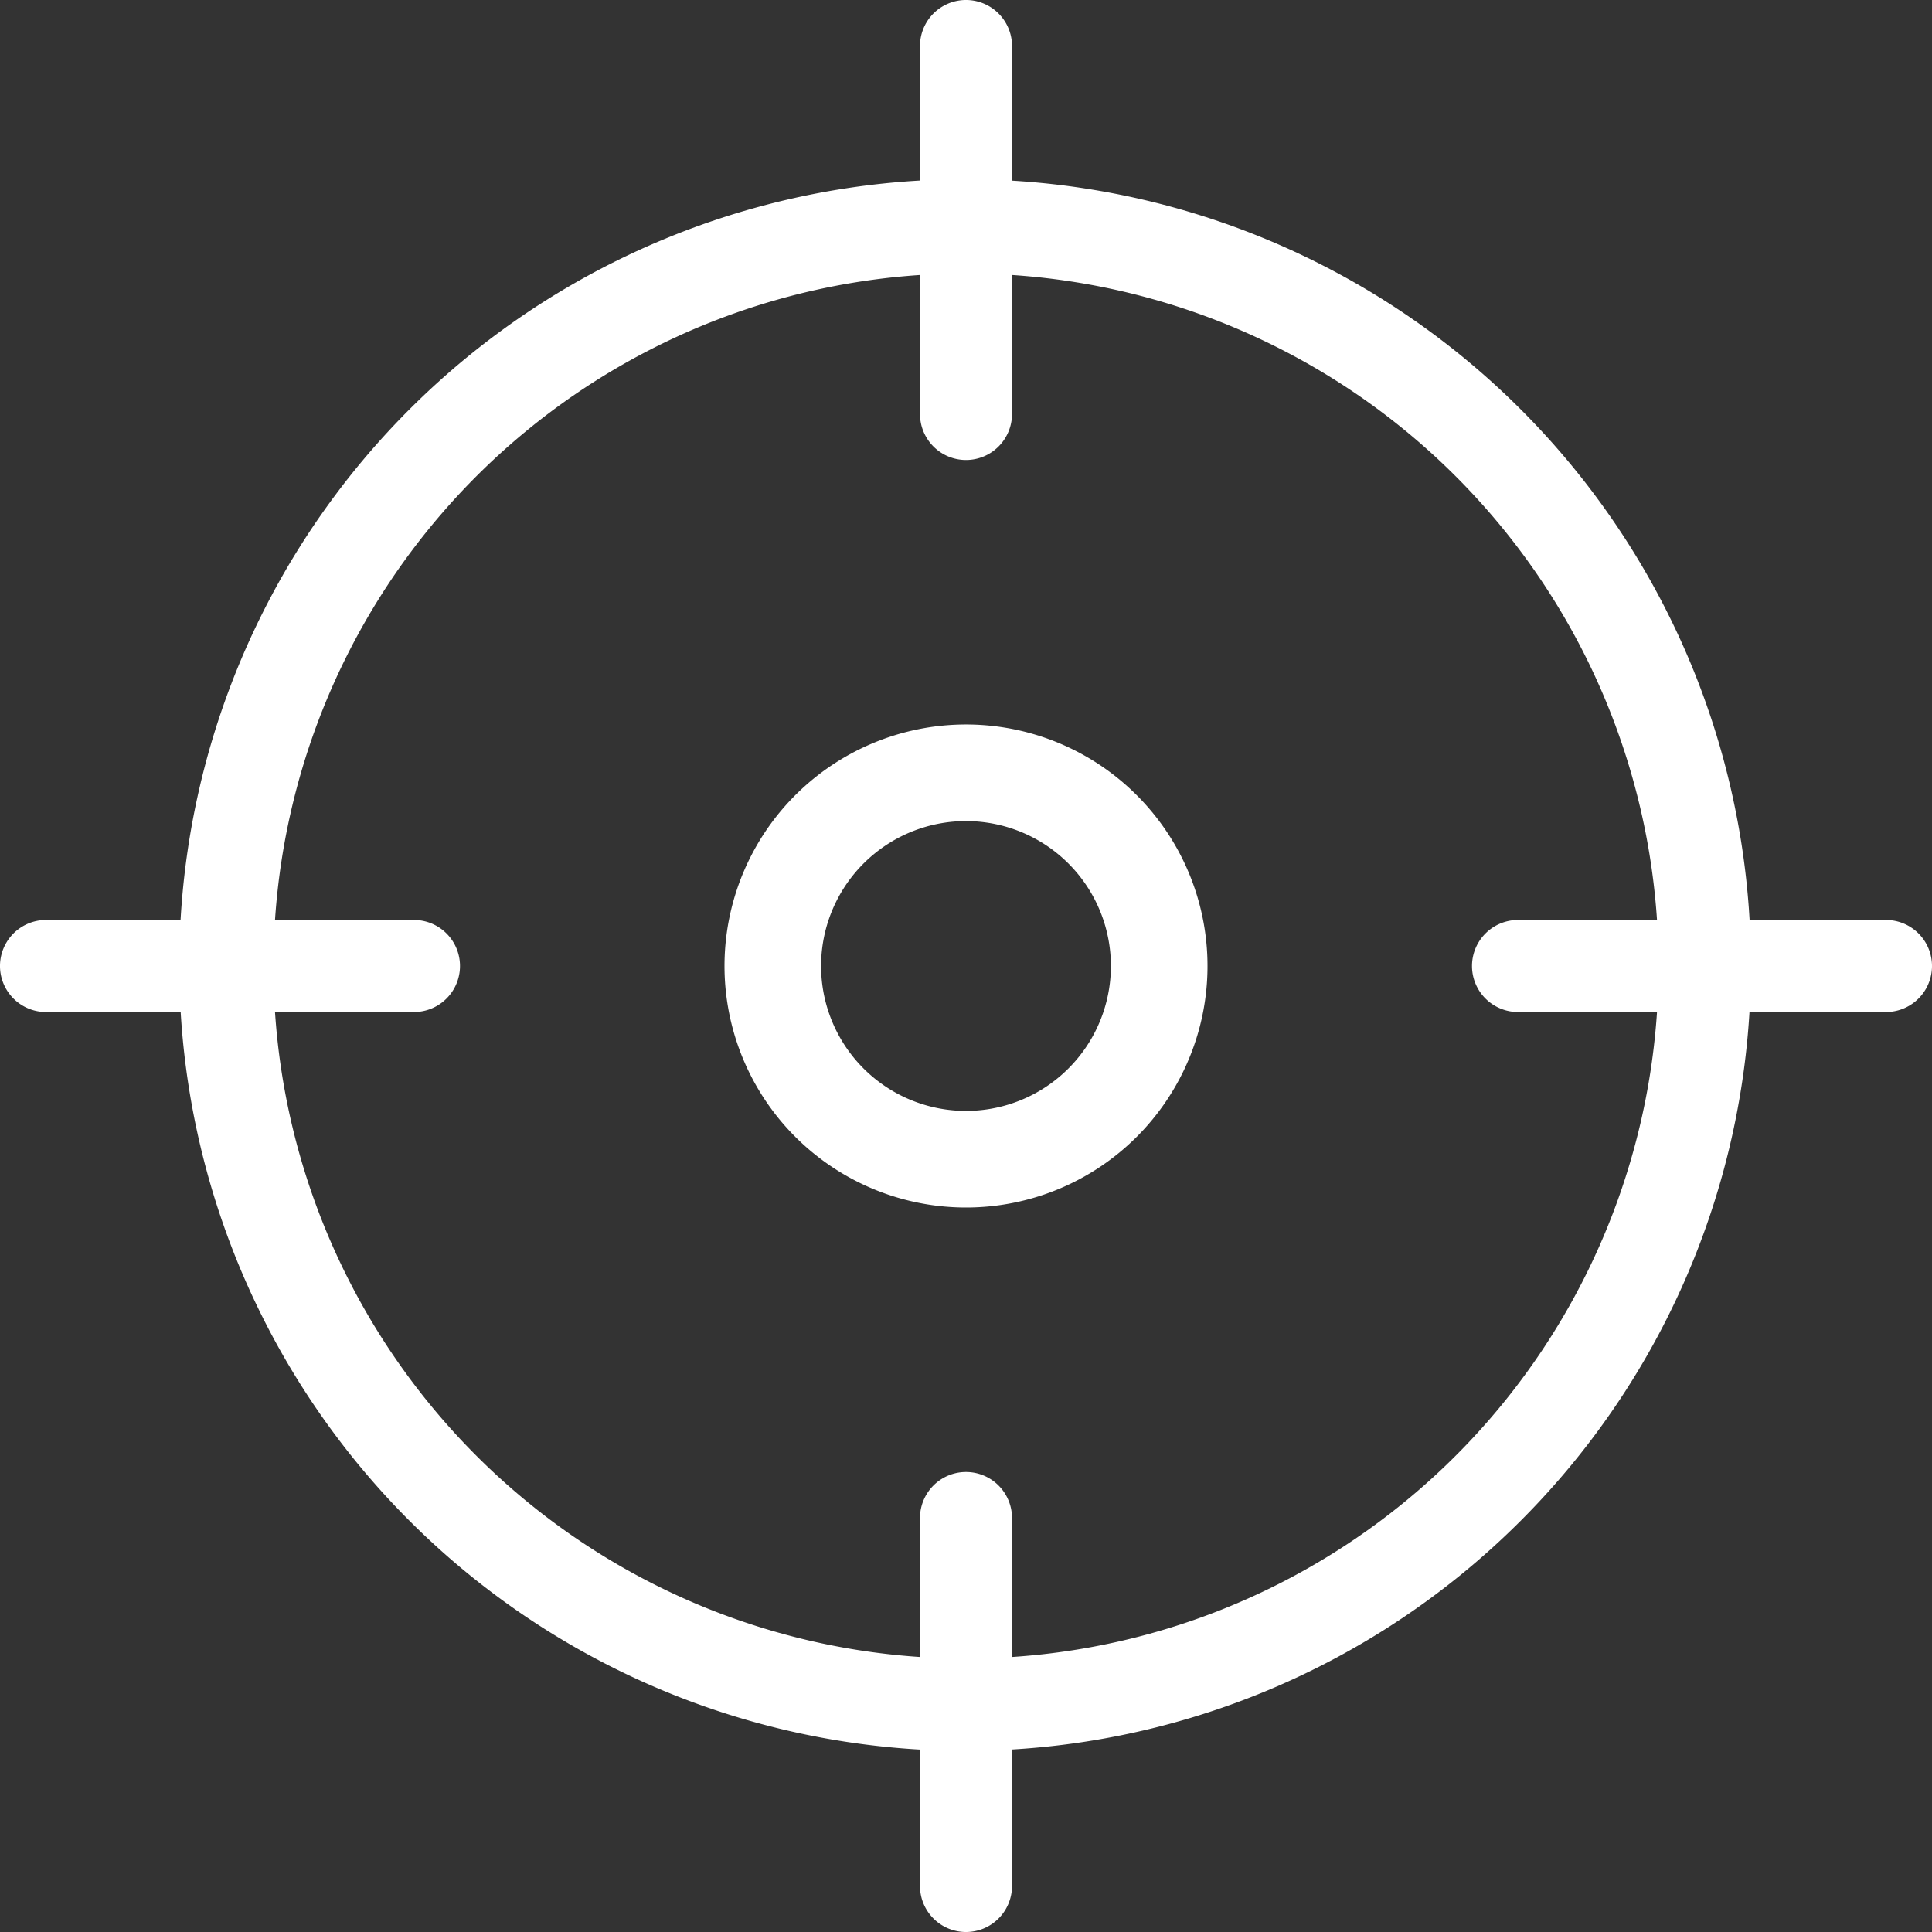 <svg xmlns="http://www.w3.org/2000/svg" xmlns:xlink="http://www.w3.org/1999/xlink" width="64" height="64" viewBox="0 0 64 64"><rect x="0" y="0" width="64" height="64" fill="#333333" stroke="none"/><defs><clipPath id="a"><rect width="64" height="64" fill="#fff"/></clipPath></defs><g clip-path="url(#a)"><path d="M32,40a8,8,0,1,1,5.657-2.343A8,8,0,0,1,32,40Zm0-12.8a4.8,4.8,0,1,0,3.394,1.406A4.8,4.8,0,0,0,32,27.2Z" fill="#fff"/><path d="M32,58a26.031,26.031,0,1,1,18.376-7.624A26,26,0,0,1,32,58ZM32,9.059a22.941,22.941,0,1,0,16.222,6.719A22.941,22.941,0,0,0,32,9.059Z" fill="#fff"/><path d="M32,15.238a1.524,1.524,0,0,1-1.524-1.524V1.524a1.524,1.524,0,1,1,3.048,0v12.19A1.524,1.524,0,0,1,32,15.238ZM62.476,33.524H50.286a1.524,1.524,0,1,1,0-3.048h12.19a1.524,1.524,0,1,1,0,3.048ZM32,64a1.524,1.524,0,0,1-1.524-1.524V50.286a1.524,1.524,0,1,1,3.048,0v12.19A1.524,1.524,0,0,1,32,64ZM13.714,33.524H1.524a1.524,1.524,0,1,1,0-3.048h12.19a1.524,1.524,0,1,1,0,3.048Z" fill="#fff"/></g></svg>